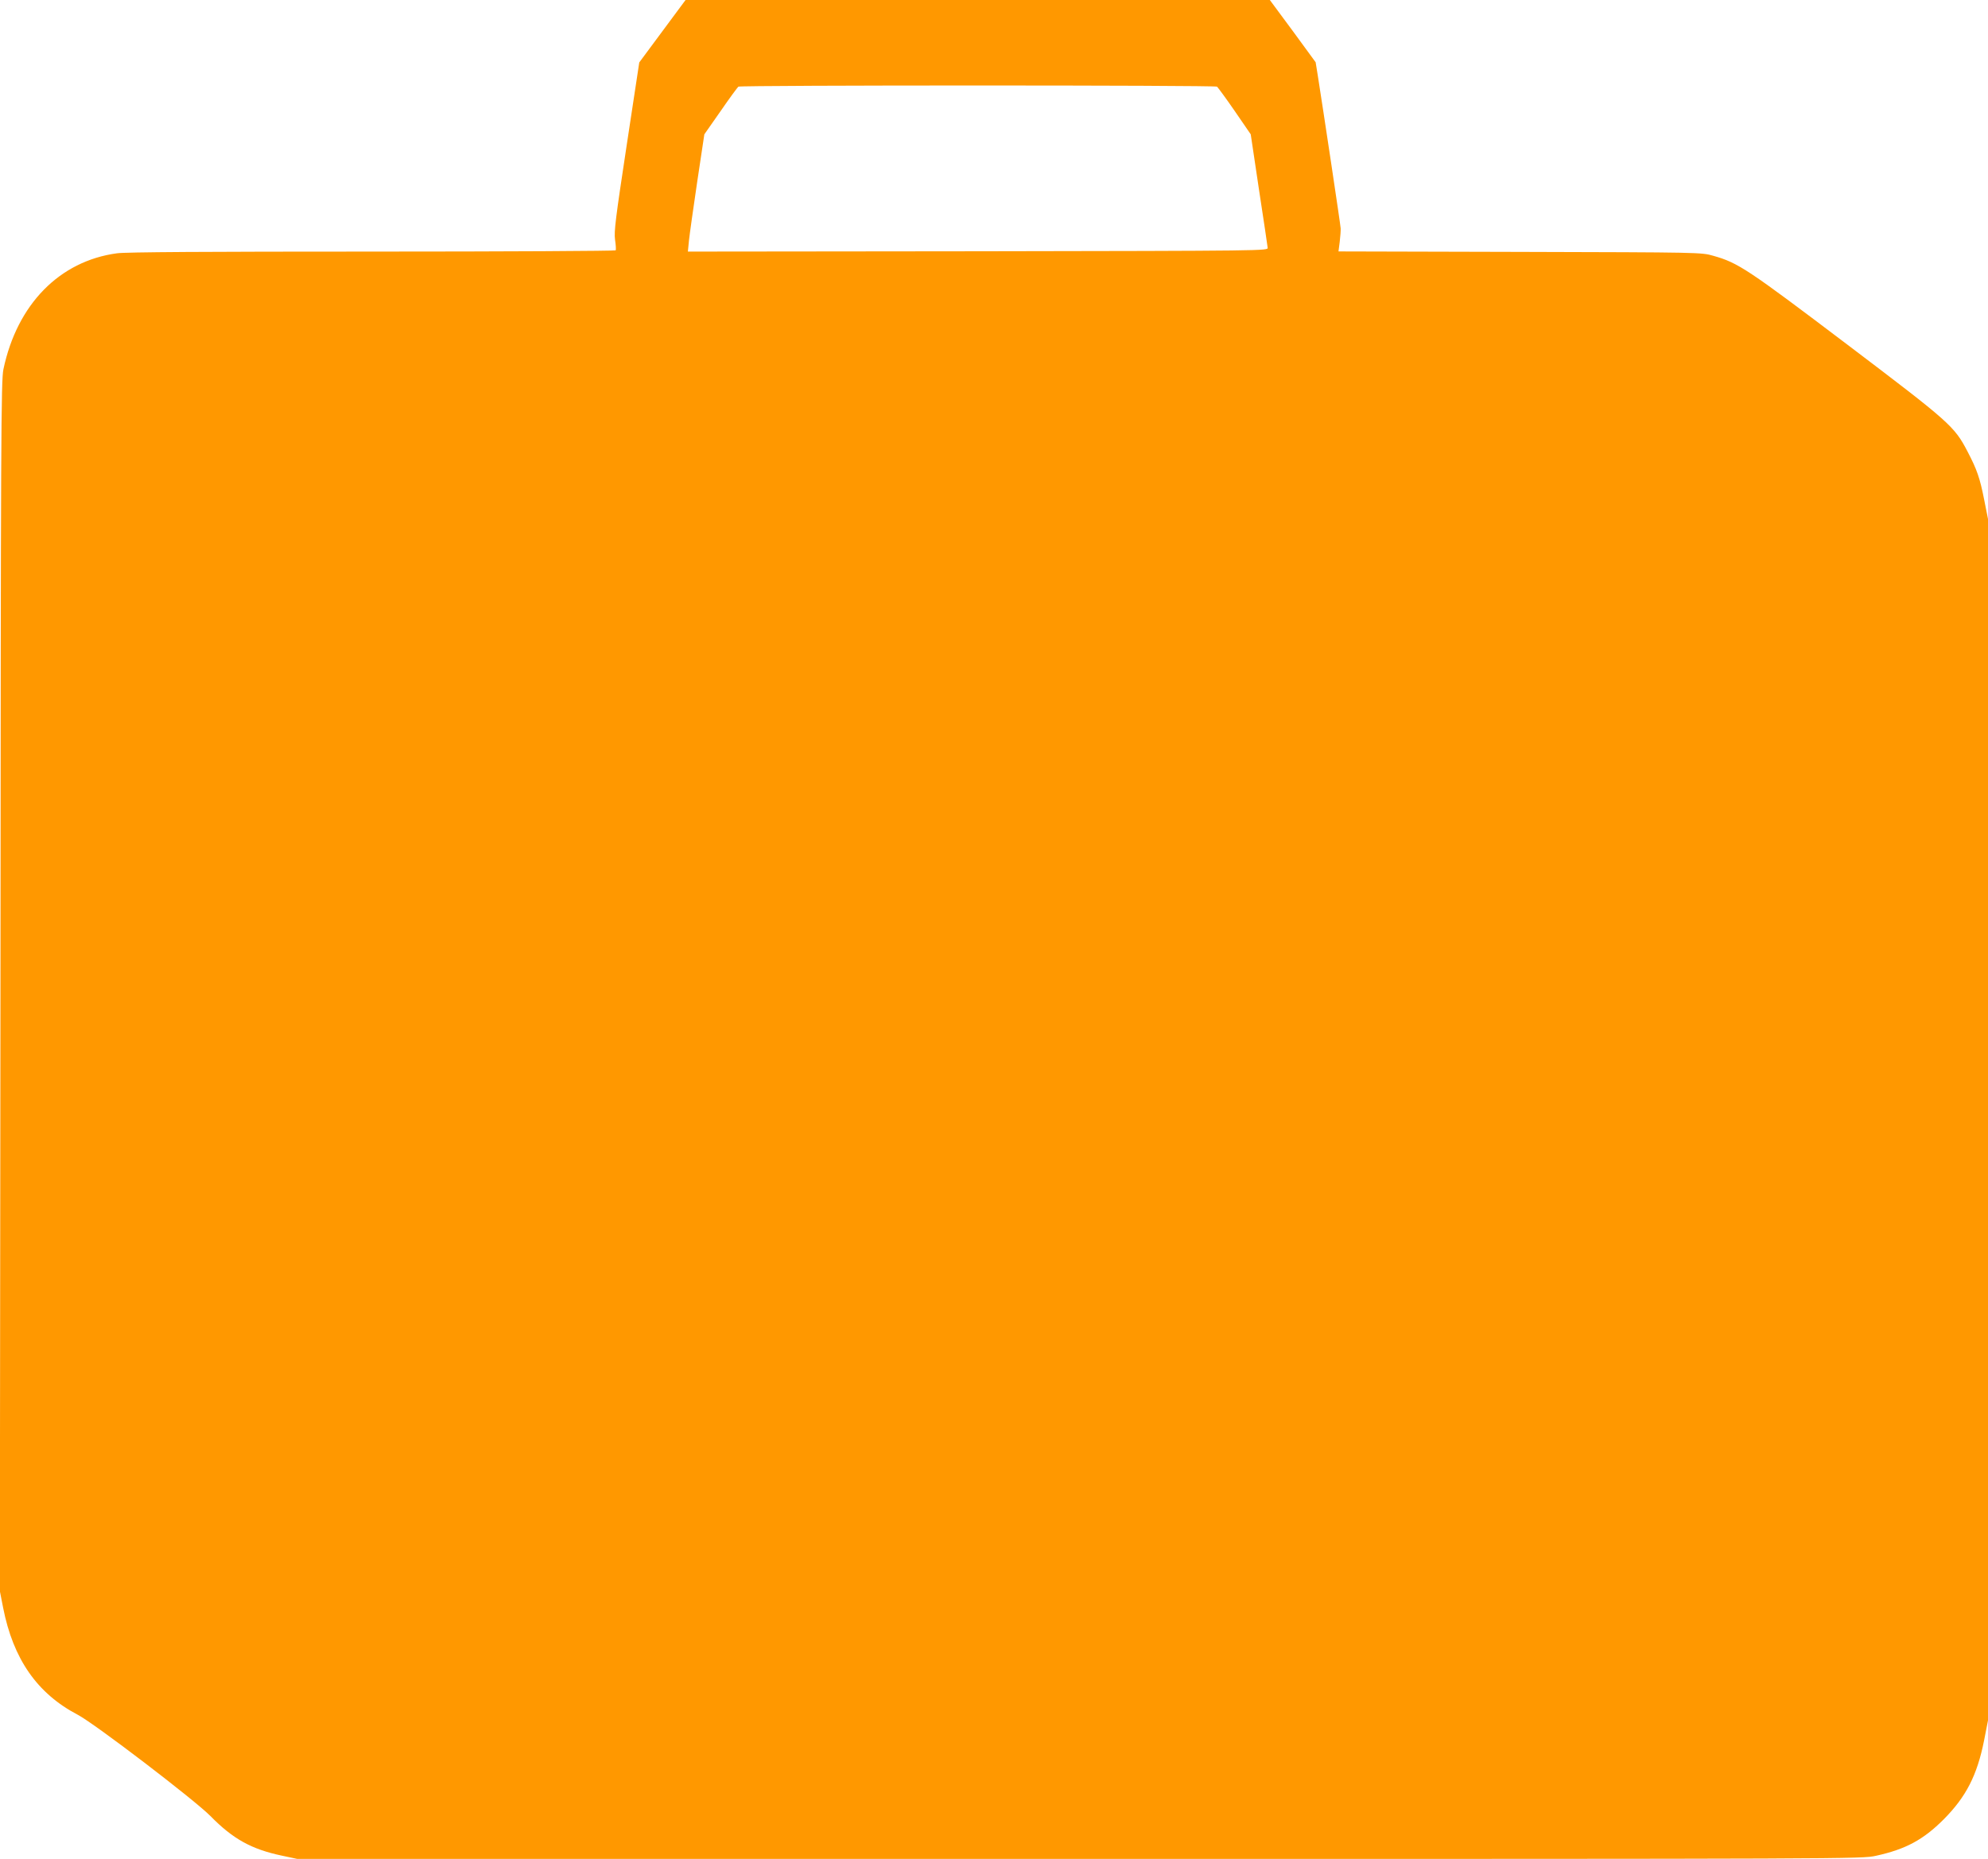 <?xml version="1.0" standalone="no"?>
<!DOCTYPE svg PUBLIC "-//W3C//DTD SVG 20010904//EN"
 "http://www.w3.org/TR/2001/REC-SVG-20010904/DTD/svg10.dtd">
<svg version="1.0" xmlns="http://www.w3.org/2000/svg"
 width="1280pt" height="1197pt" viewBox="0 0 1280 1197"
 preserveAspectRatio="xMidYMid meet">
<g transform="translate(0,1197) scale(0.1,-0.1)"
fill="#ff9800" stroke="none">
<path d="M4265 11769 l-149 -201 -82 -540 c-71 -468 -81 -548 -74 -601 5 -33
7 -64 4 -69 -3 -4 -709 -8 -1569 -8 -1049 0 -1589 -3 -1642 -11 -370 -50 -643
-329 -731 -747 -15 -70 -17 -419 -19 -3972 l-4 -3895 21 -107 c65 -331 219
-553 481 -690 110 -58 750 -547 854 -652 145 -148 265 -214 460 -255 l99 -21
5036 0 c5000 0 5037 0 5128 20 192 42 305 103 437 235 144 145 215 283 260
509 l25 128 0 3868 0 3868 -25 126 c-27 137 -46 192 -106 307 -86 165 -111
187 -776 691 -642 486 -702 526 -862 571 -76 22 -82 22 -1244 25 l-1169 3 8
62 c4 34 7 73 6 87 -1 23 -114 774 -147 982 l-14 87 -147 201 -148 200 -1881
0 -1881 0 -149 -201z m3571 -357 c5 -4 57 -74 114 -157 l103 -150 53 -355 c30
-195 55 -364 56 -375 3 -20 -4 -20 -1865 -23 l-1868 -2 7 71 c4 39 28 209 53
378 l46 306 105 150 c57 83 109 153 114 157 14 10 3068 10 3082 0z"/>
</g>
</svg>
